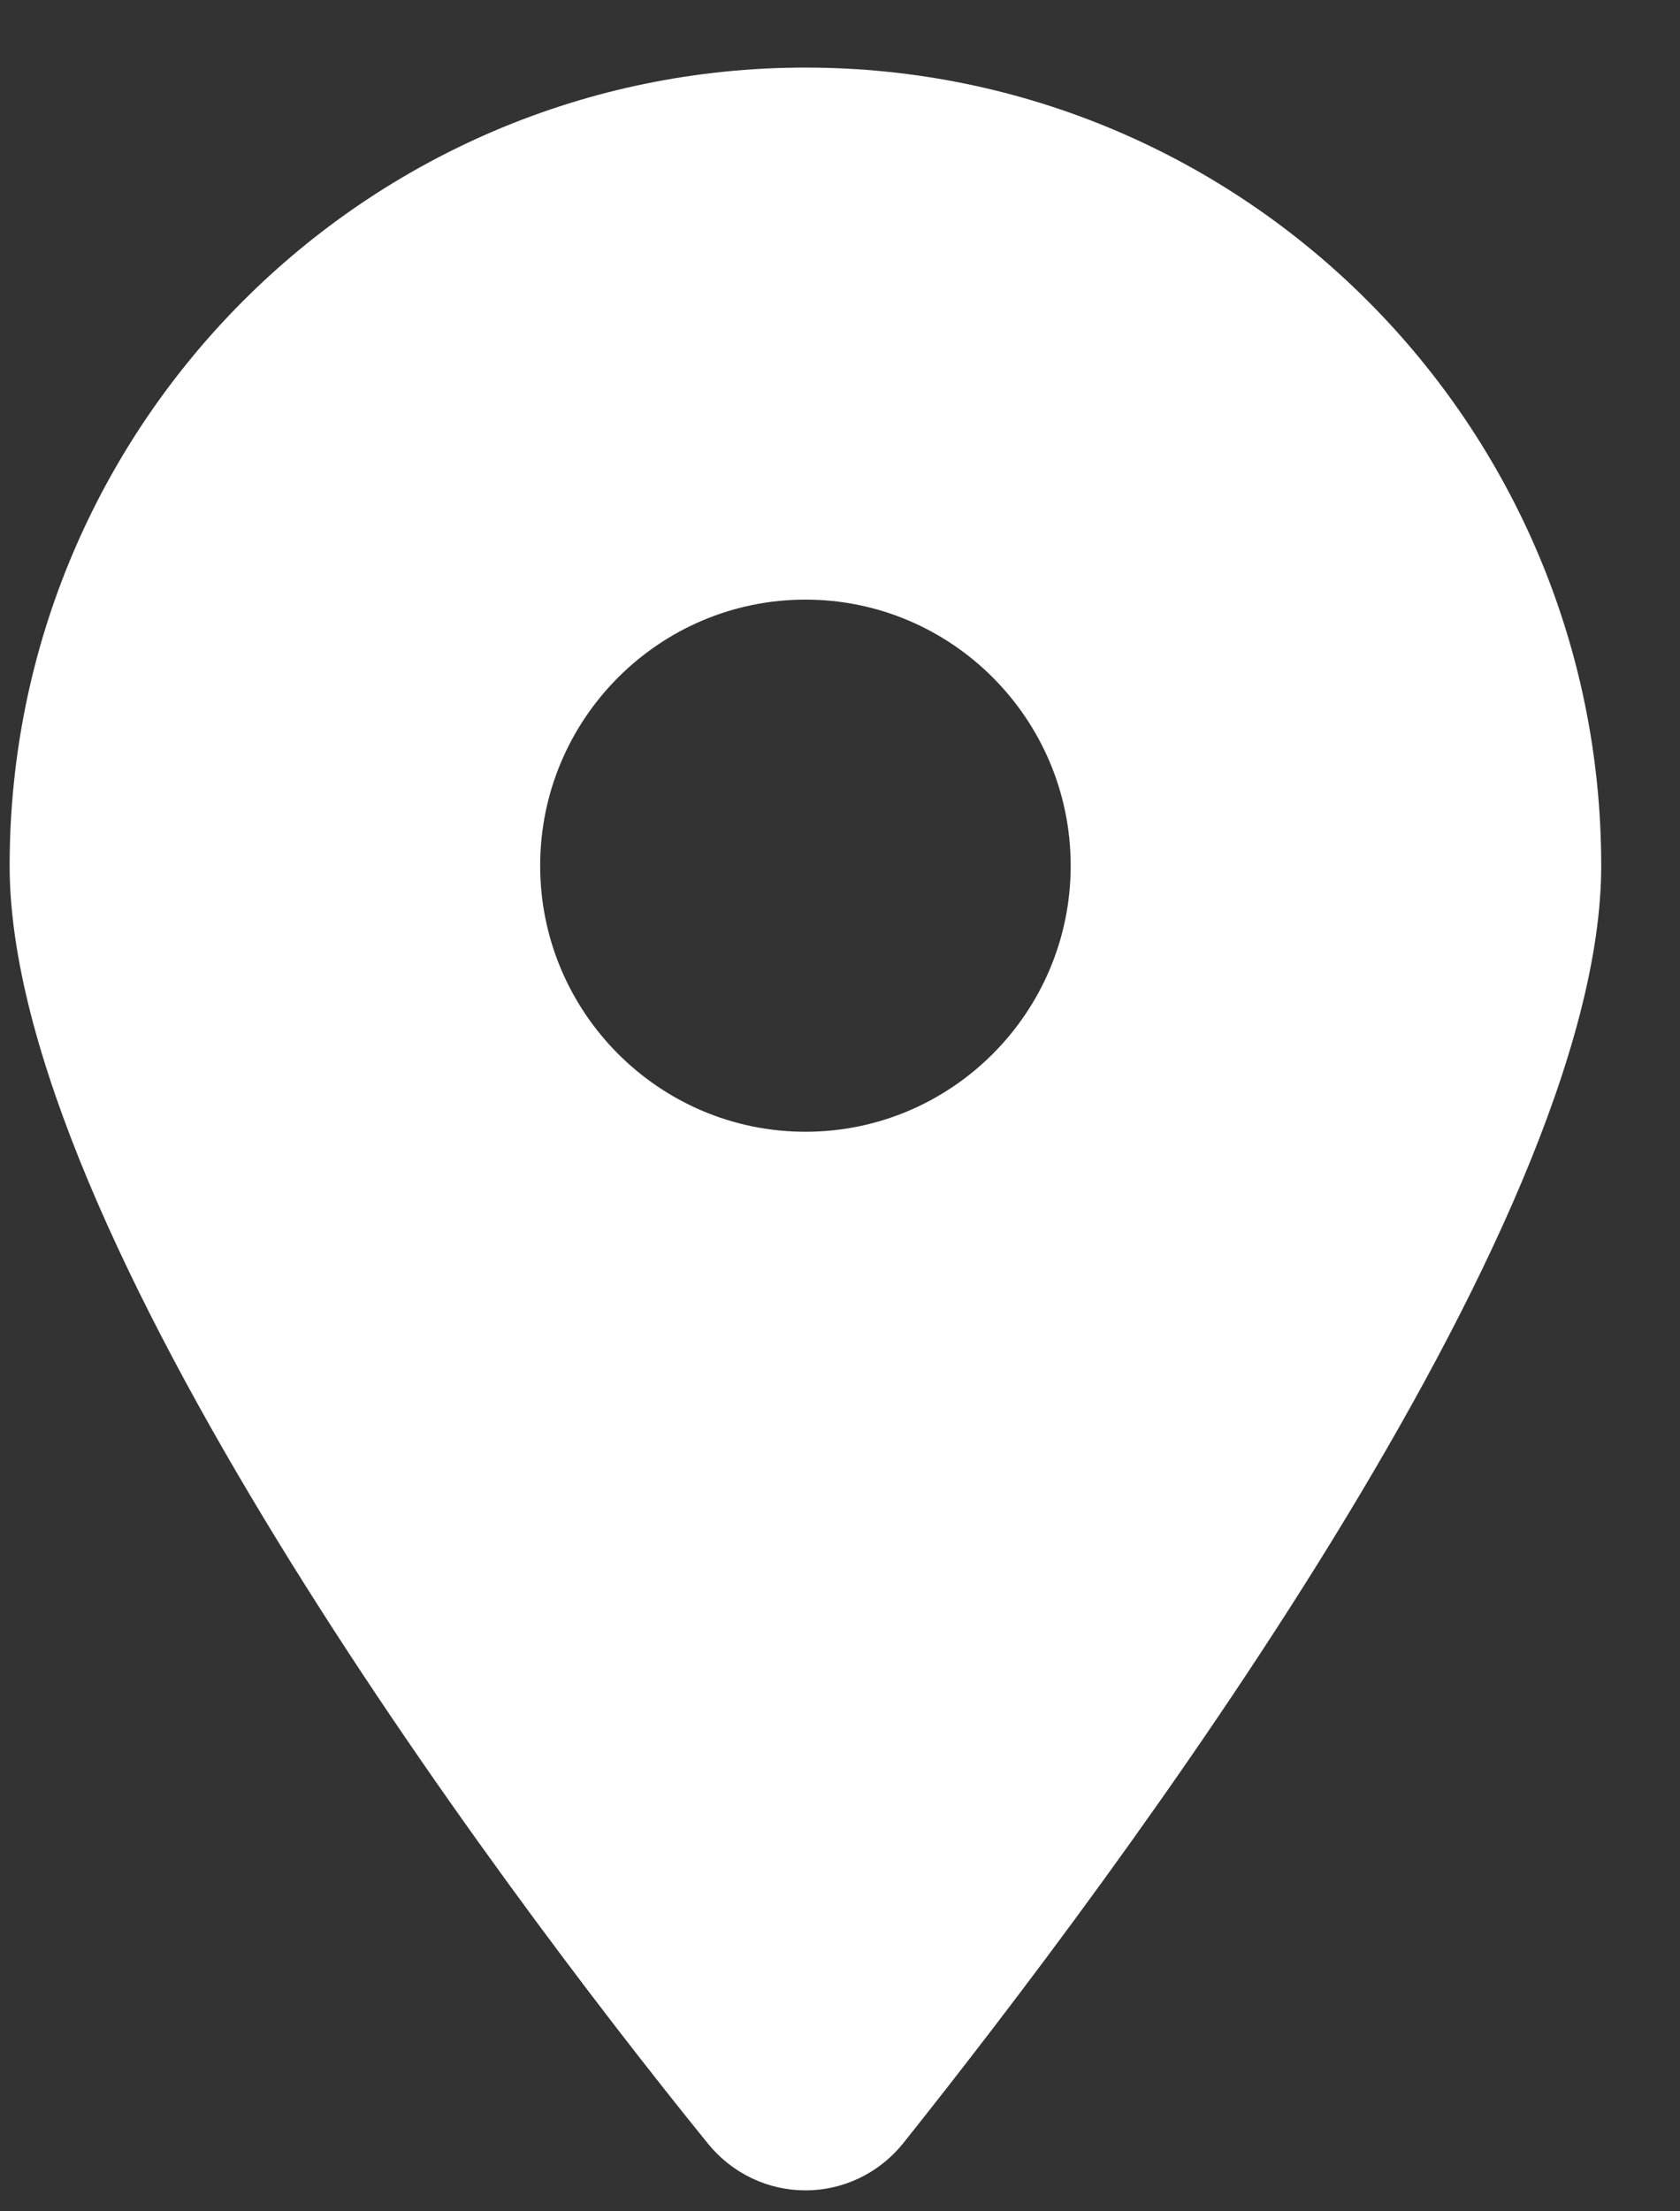 <svg width="19" height="25" viewBox="0 0 19 25" fill="none" xmlns="http://www.w3.org/2000/svg">
<rect x="0" y="0" width="19" height="25" fill="#333333" stroke="none"/>
<path d="M7.998 24.224C5.552 21.207 0.109 13.895 0.109 9.787C0.109 4.803 4.139 0.764 9.109 0.764C14.078 0.764 18.109 4.803 18.109 9.787C18.109 13.895 12.625 21.207 10.22 24.224C9.644 24.943 8.575 24.943 7.998 24.224ZM9.109 12.795C10.764 12.795 12.109 11.446 12.109 9.787C12.109 8.128 10.764 6.779 9.109 6.779C7.455 6.779 6.109 8.128 6.109 9.787C6.109 11.446 7.455 12.795 9.109 12.795Z" fill="white"/>
</svg>
